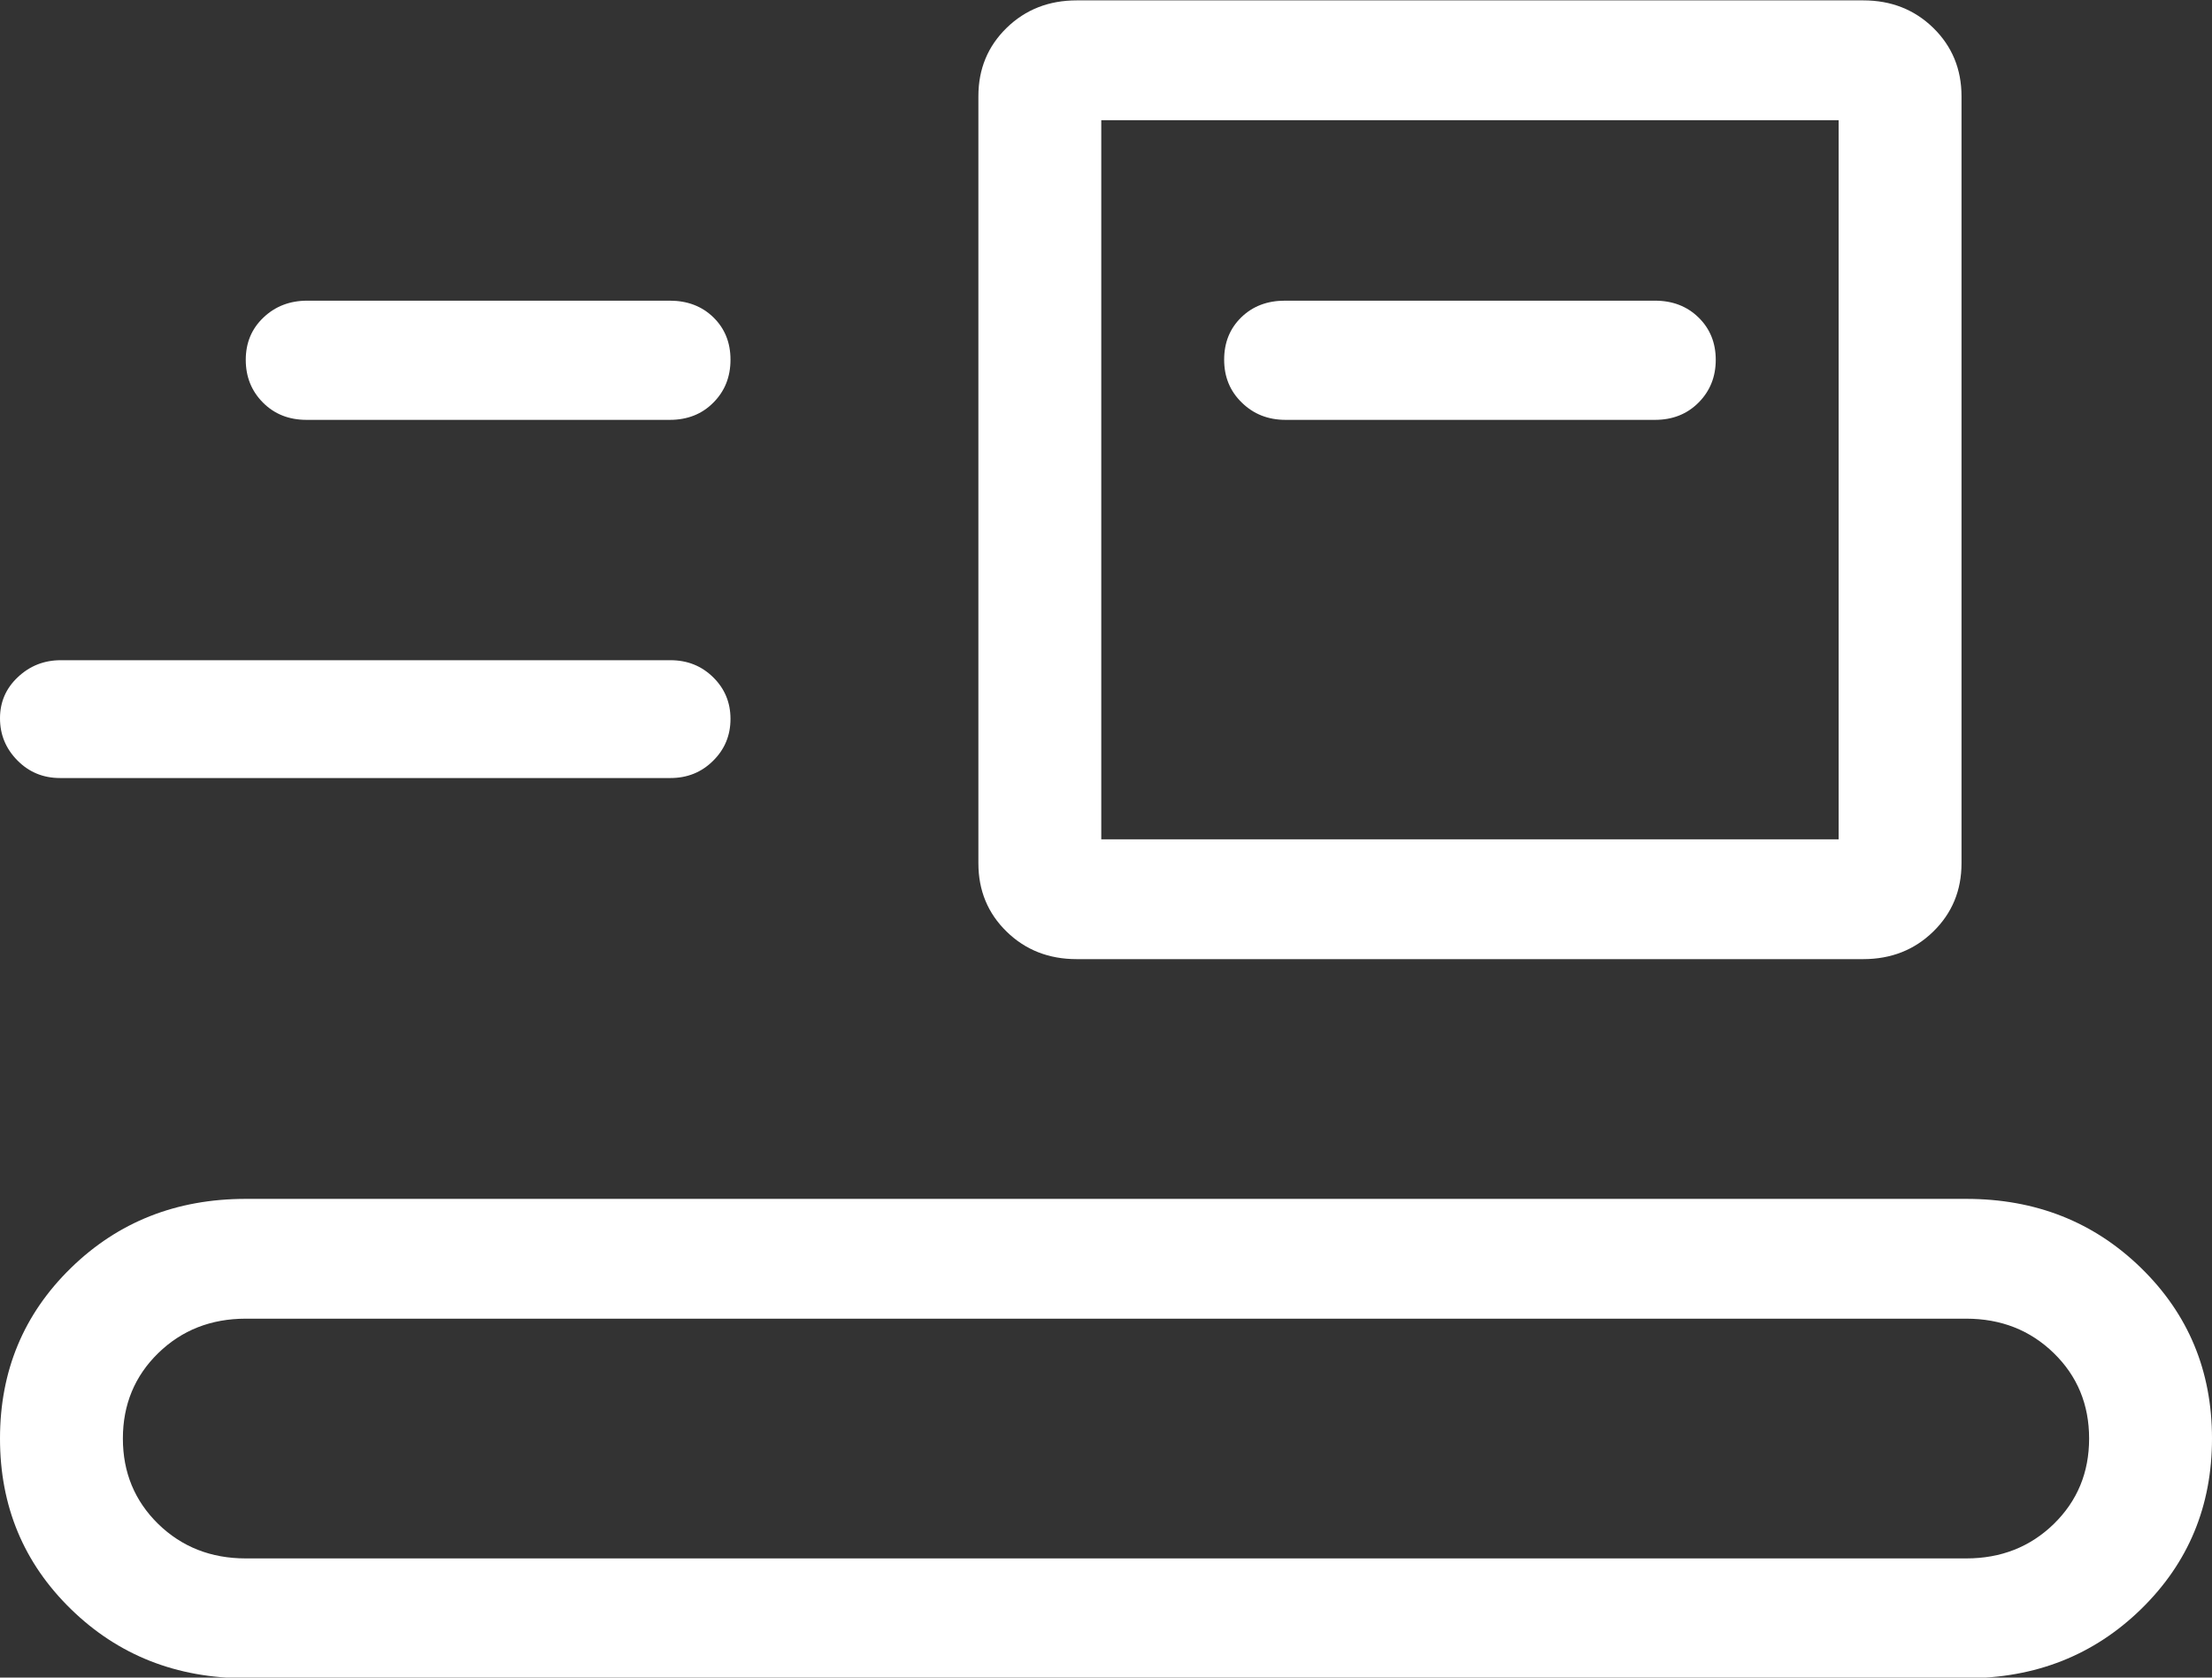 <svg width="29" height="22" viewBox="0 0 29 22" fill="none" xmlns="http://www.w3.org/2000/svg">
<rect x="0" y="0" width="29" height="22" fill="#333333" stroke="none"/>
<path d="M3.222 22.008C2.313 22.008 1.549 21.706 0.93 21.102C0.31 20.497 0 19.752 0 18.865C0 17.978 0.31 17.233 0.93 16.628C1.549 16.024 2.313 15.722 3.222 15.722H25.778C26.687 15.722 27.451 16.024 28.07 16.628C28.69 17.233 29 17.978 29 18.865C29 19.752 28.69 20.497 28.07 21.102C27.451 21.706 26.687 22.008 25.778 22.008H3.222ZM3.222 20.437H25.778C26.234 20.437 26.617 20.286 26.926 19.985C27.235 19.683 27.389 19.31 27.389 18.865C27.389 18.42 27.235 18.046 26.926 17.745C26.617 17.444 26.234 17.293 25.778 17.293H3.222C2.766 17.293 2.383 17.444 2.074 17.745C1.766 18.046 1.611 18.42 1.611 18.865C1.611 19.31 1.766 19.683 2.074 19.985C2.383 20.286 2.766 20.437 3.222 20.437ZM14.115 12.578C13.75 12.578 13.444 12.458 13.197 12.217C12.95 11.976 12.827 11.677 12.827 11.321V1.261C12.827 0.905 12.95 0.607 13.197 0.366C13.444 0.125 13.751 0.005 14.116 0.005H24.428C24.793 0.005 25.099 0.125 25.346 0.366C25.592 0.607 25.716 0.906 25.716 1.262V11.321C25.716 11.678 25.592 11.976 25.345 12.217C25.098 12.458 24.792 12.578 24.427 12.578H14.115ZM14.438 11.007H24.105V1.576H14.438V11.007ZM0.787 10.203C0.566 10.203 0.38 10.126 0.228 9.972C0.076 9.818 0 9.634 0 9.42C0 9.206 0.078 9.026 0.235 8.879C0.391 8.732 0.579 8.658 0.796 8.658H8.79C9.011 8.658 9.197 8.732 9.349 8.881C9.501 9.03 9.577 9.212 9.577 9.428C9.577 9.644 9.501 9.827 9.349 9.977C9.197 10.128 9.011 10.203 8.79 10.203H0.787ZM16.855 5.506H21.697C21.929 5.506 22.119 5.43 22.269 5.279C22.419 5.128 22.494 4.941 22.494 4.719C22.494 4.496 22.419 4.311 22.269 4.164C22.119 4.017 21.929 3.943 21.697 3.943H16.845C16.614 3.943 16.423 4.016 16.274 4.161C16.124 4.307 16.049 4.492 16.049 4.717C16.049 4.943 16.126 5.13 16.281 5.28C16.435 5.431 16.626 5.506 16.855 5.506ZM4.019 5.506C3.787 5.506 3.597 5.43 3.447 5.279C3.297 5.128 3.222 4.941 3.222 4.719C3.222 4.496 3.299 4.311 3.454 4.164C3.608 4.017 3.8 3.943 4.028 3.943H8.781C9.012 3.943 9.203 4.016 9.352 4.161C9.502 4.307 9.577 4.492 9.577 4.717C9.577 4.943 9.502 5.13 9.352 5.28C9.203 5.431 9.012 5.506 8.781 5.506H4.019Z" fill="white"/>
</svg>
